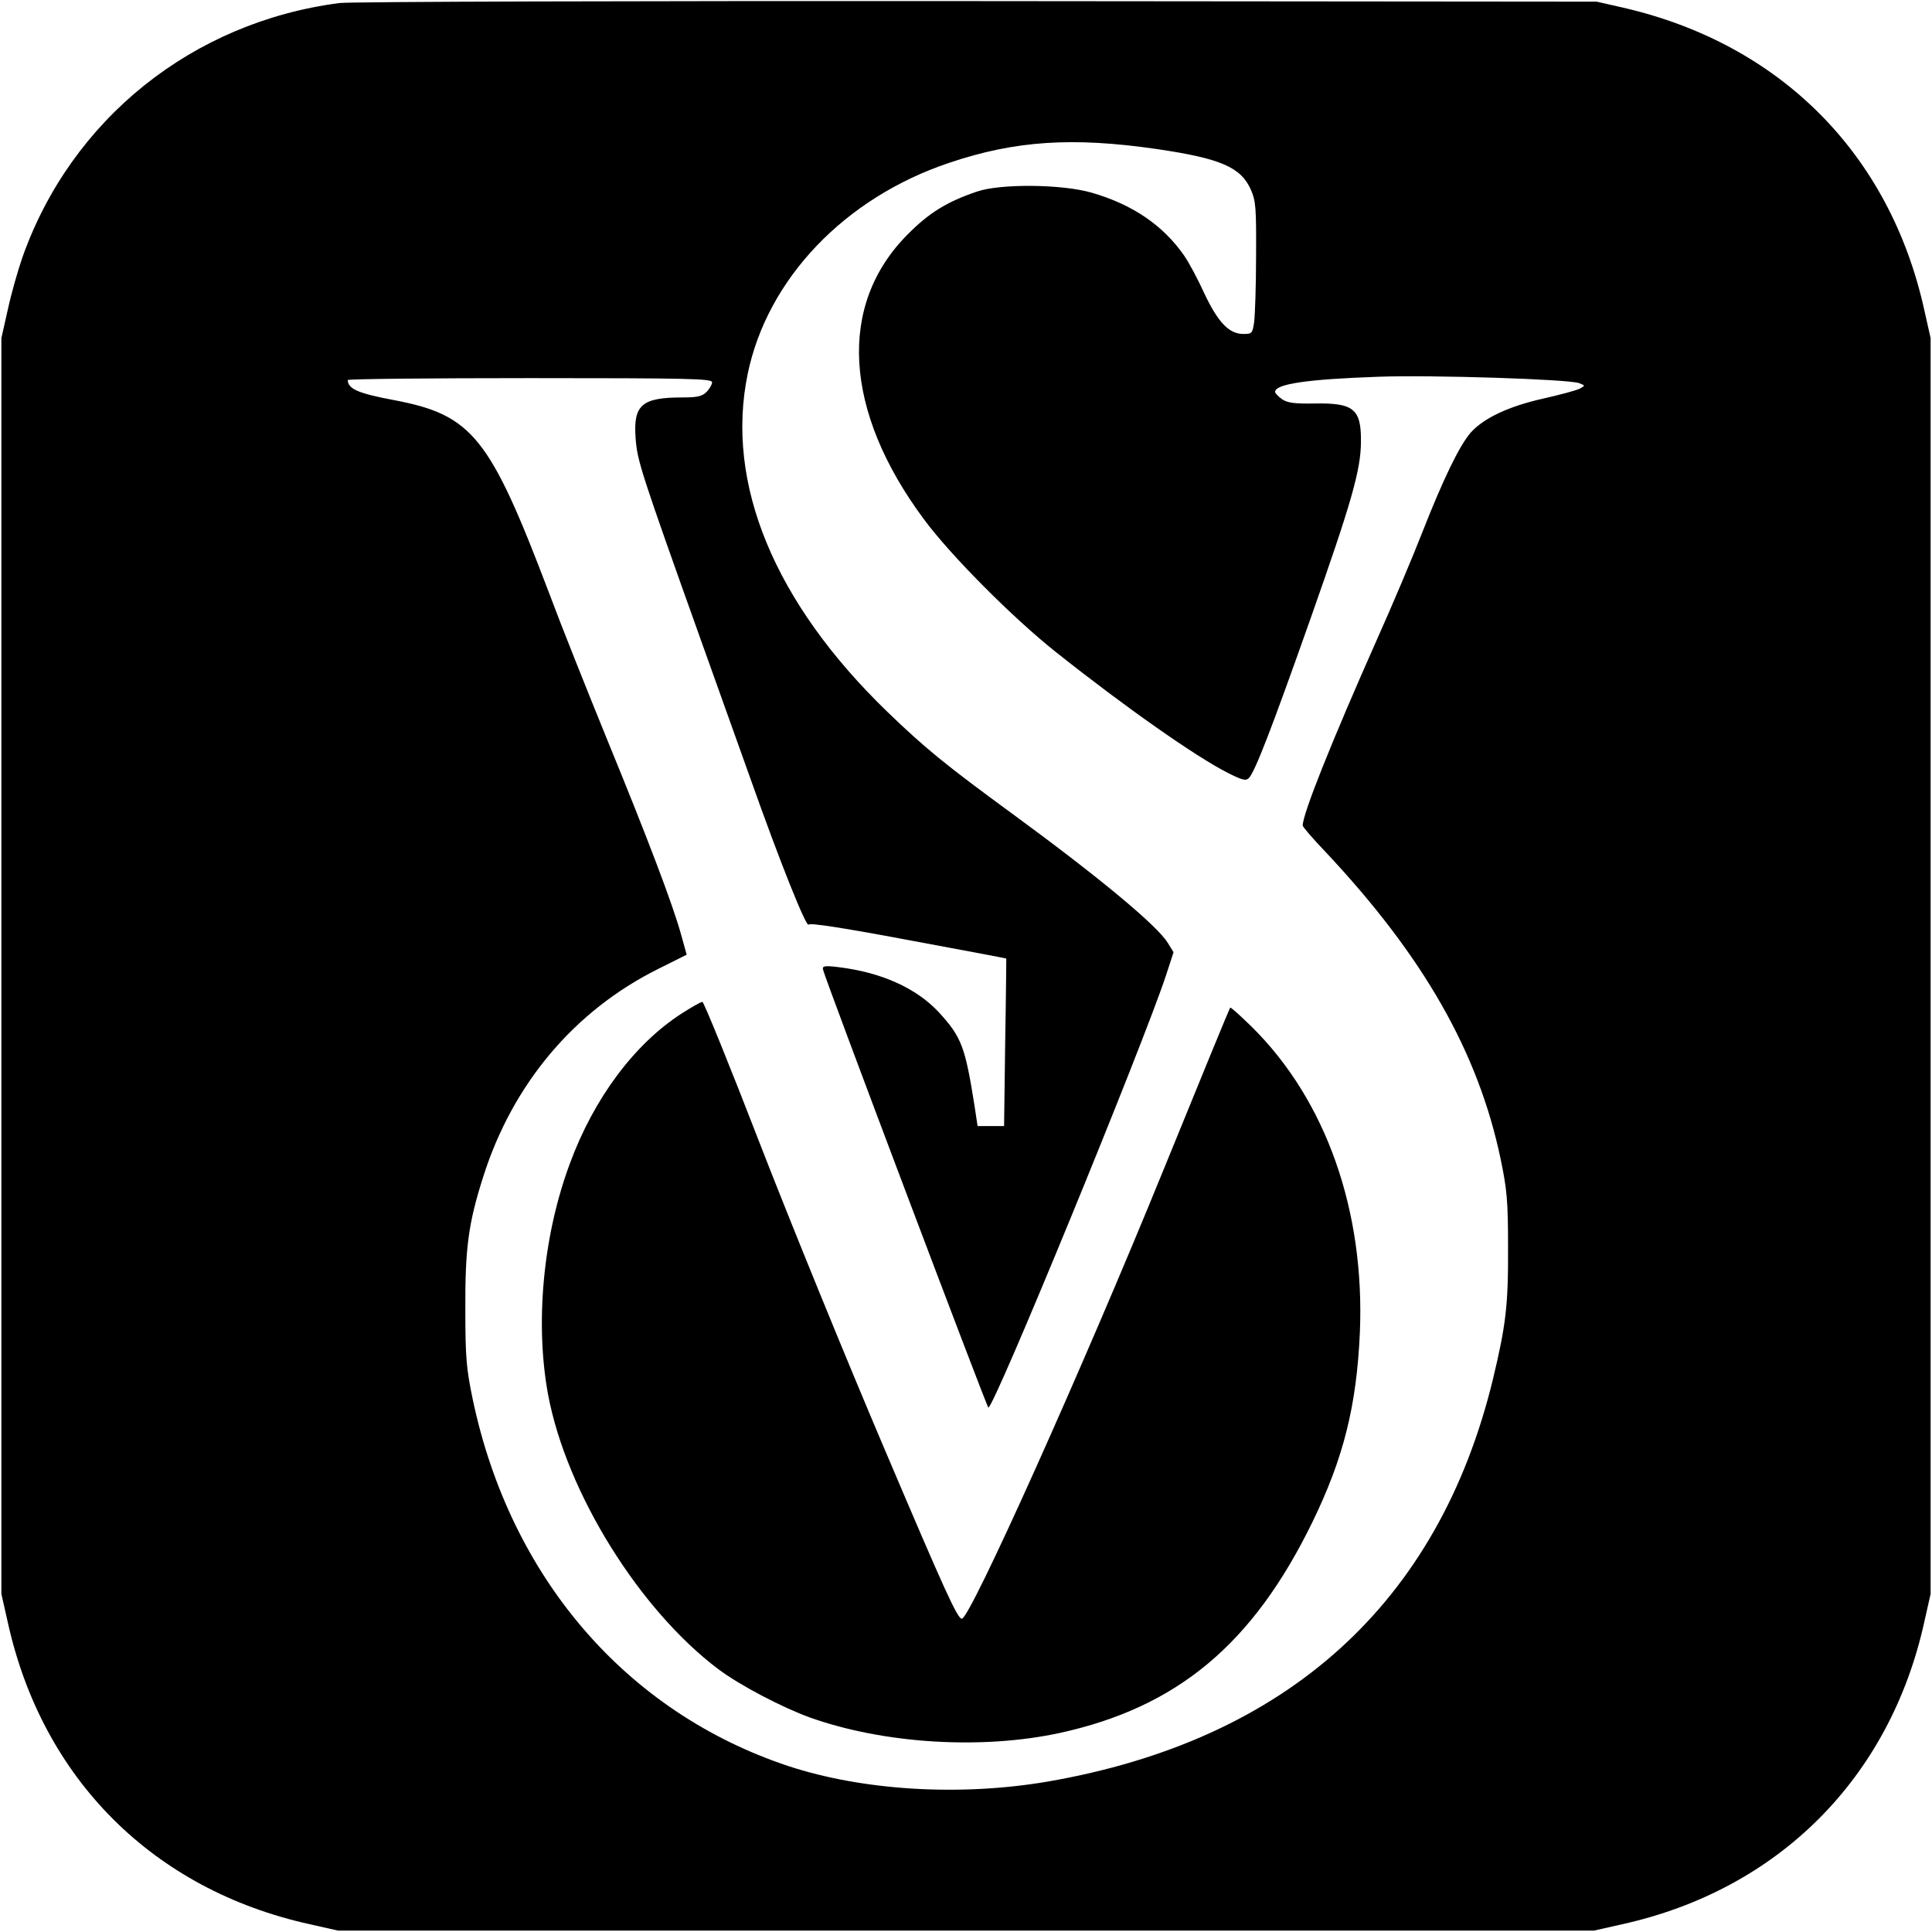 <?xml version="1.0" standalone="no"?>
<!DOCTYPE svg PUBLIC "-//W3C//DTD SVG 20010904//EN"
 "http://www.w3.org/TR/2001/REC-SVG-20010904/DTD/svg10.dtd">
<svg version="1.0" xmlns="http://www.w3.org/2000/svg"
 width="700pt" height="700pt" viewBox="0 0 700 700"
 preserveAspectRatio="xMidYMid meet">
<g transform="translate(0,700) scale(0.1,-0.1)"
fill="#000000" stroke="none">
<path d="M1230 6989 c-533 -69 -972 -421 -1149 -922 -17 -49 -41 -134 -53
-190 l-23 -102 0 -2275 0 -2275 23 -102 c125 -568 527 -970 1095 -1095 l102
-23 2275 0 2275 0 102 23 c566 125 970 529 1095 1095 l23 102 0 2275 0 2275
-23 102 c-125 566 -522 964 -1090 1095 l-97 22 -2245 2 c-1235 1 -2274 -2
-2310 -7z m2961 -529 c232 -34 305 -66 341 -147 18 -41 20 -65 19 -242 0 -108
-4 -215 -7 -238 -6 -41 -8 -43 -39 -43 -52 0 -92 42 -142 148 -23 51 -56 112
-72 135 -76 110 -187 186 -336 229 -108 31 -330 33 -415 4 -109 -37 -174 -77
-251 -155 -255 -255 -233 -640 59 -1033 96 -130 321 -356 477 -480 253 -201
507 -379 623 -438 54 -27 66 -30 77 -19 22 23 81 175 222 574 150 425 184 543
184 646 1 118 -27 140 -171 137 -68 -1 -94 2 -114 15 -14 10 -26 22 -26 27 0
29 117 46 375 55 193 7 687 -9 726 -23 23 -9 23 -9 3 -20 -11 -6 -70 -22 -132
-36 -126 -28 -216 -71 -263 -123 -41 -47 -100 -169 -175 -360 -35 -90 -109
-265 -165 -390 -166 -374 -269 -632 -269 -674 0 -5 37 -48 83 -96 354 -377
553 -725 634 -1112 23 -111 27 -150 27 -321 1 -210 -8 -282 -55 -478 -197
-811 -746 -1307 -1613 -1457 -317 -54 -668 -33 -939 56 -588 195 -1008 683
-1144 1328 -23 111 -27 150 -27 326 -1 223 11 313 65 482 107 337 331 602 635
753 l102 51 -20 72 c-30 109 -120 346 -268 707 -73 179 -168 417 -210 530
-216 569 -278 647 -566 701 -127 24 -163 40 -164 72 0 4 297 7 660 7 580 0
660 -2 660 -15 0 -8 -9 -24 -20 -35 -16 -16 -33 -20 -87 -20 -148 0 -179 -27
-170 -148 6 -82 18 -119 235 -727 55 -154 137 -383 182 -509 107 -302 202
-539 210 -526 4 7 127 -12 361 -56 194 -36 354 -66 355 -67 0 -1 -1 -138 -4
-304 l-4 -303 -48 0 -48 0 -11 73 c-34 215 -47 249 -129 339 -82 88 -208 145
-365 164 -50 6 -58 4 -55 -9 8 -36 594 -1587 599 -1587 21 -1 559 1310 644
1567 l27 83 -21 34 c-39 63 -247 236 -561 466 -246 180 -318 239 -454 370
-410 396 -589 828 -507 1225 71 344 351 638 730 765 240 81 448 94 752 50z"/>
<path d="M2470 3328 c-171 -110 -318 -307 -405 -543 -98 -263 -127 -580 -79
-839 67 -355 331 -779 617 -994 79 -59 230 -138 332 -175 267 -95 621 -117
904 -56 426 93 700 321 916 764 113 232 160 421 172 685 19 442 -122 843 -391
1109 -42 41 -77 73 -79 70 -2 -2 -111 -267 -242 -589 -292 -717 -700 -1625
-730 -1625 -16 0 -63 104 -276 605 -142 333 -347 836 -456 1117 -109 282 -203
513 -208 513 -6 0 -39 -19 -75 -42z"/>
</g>
</svg>

